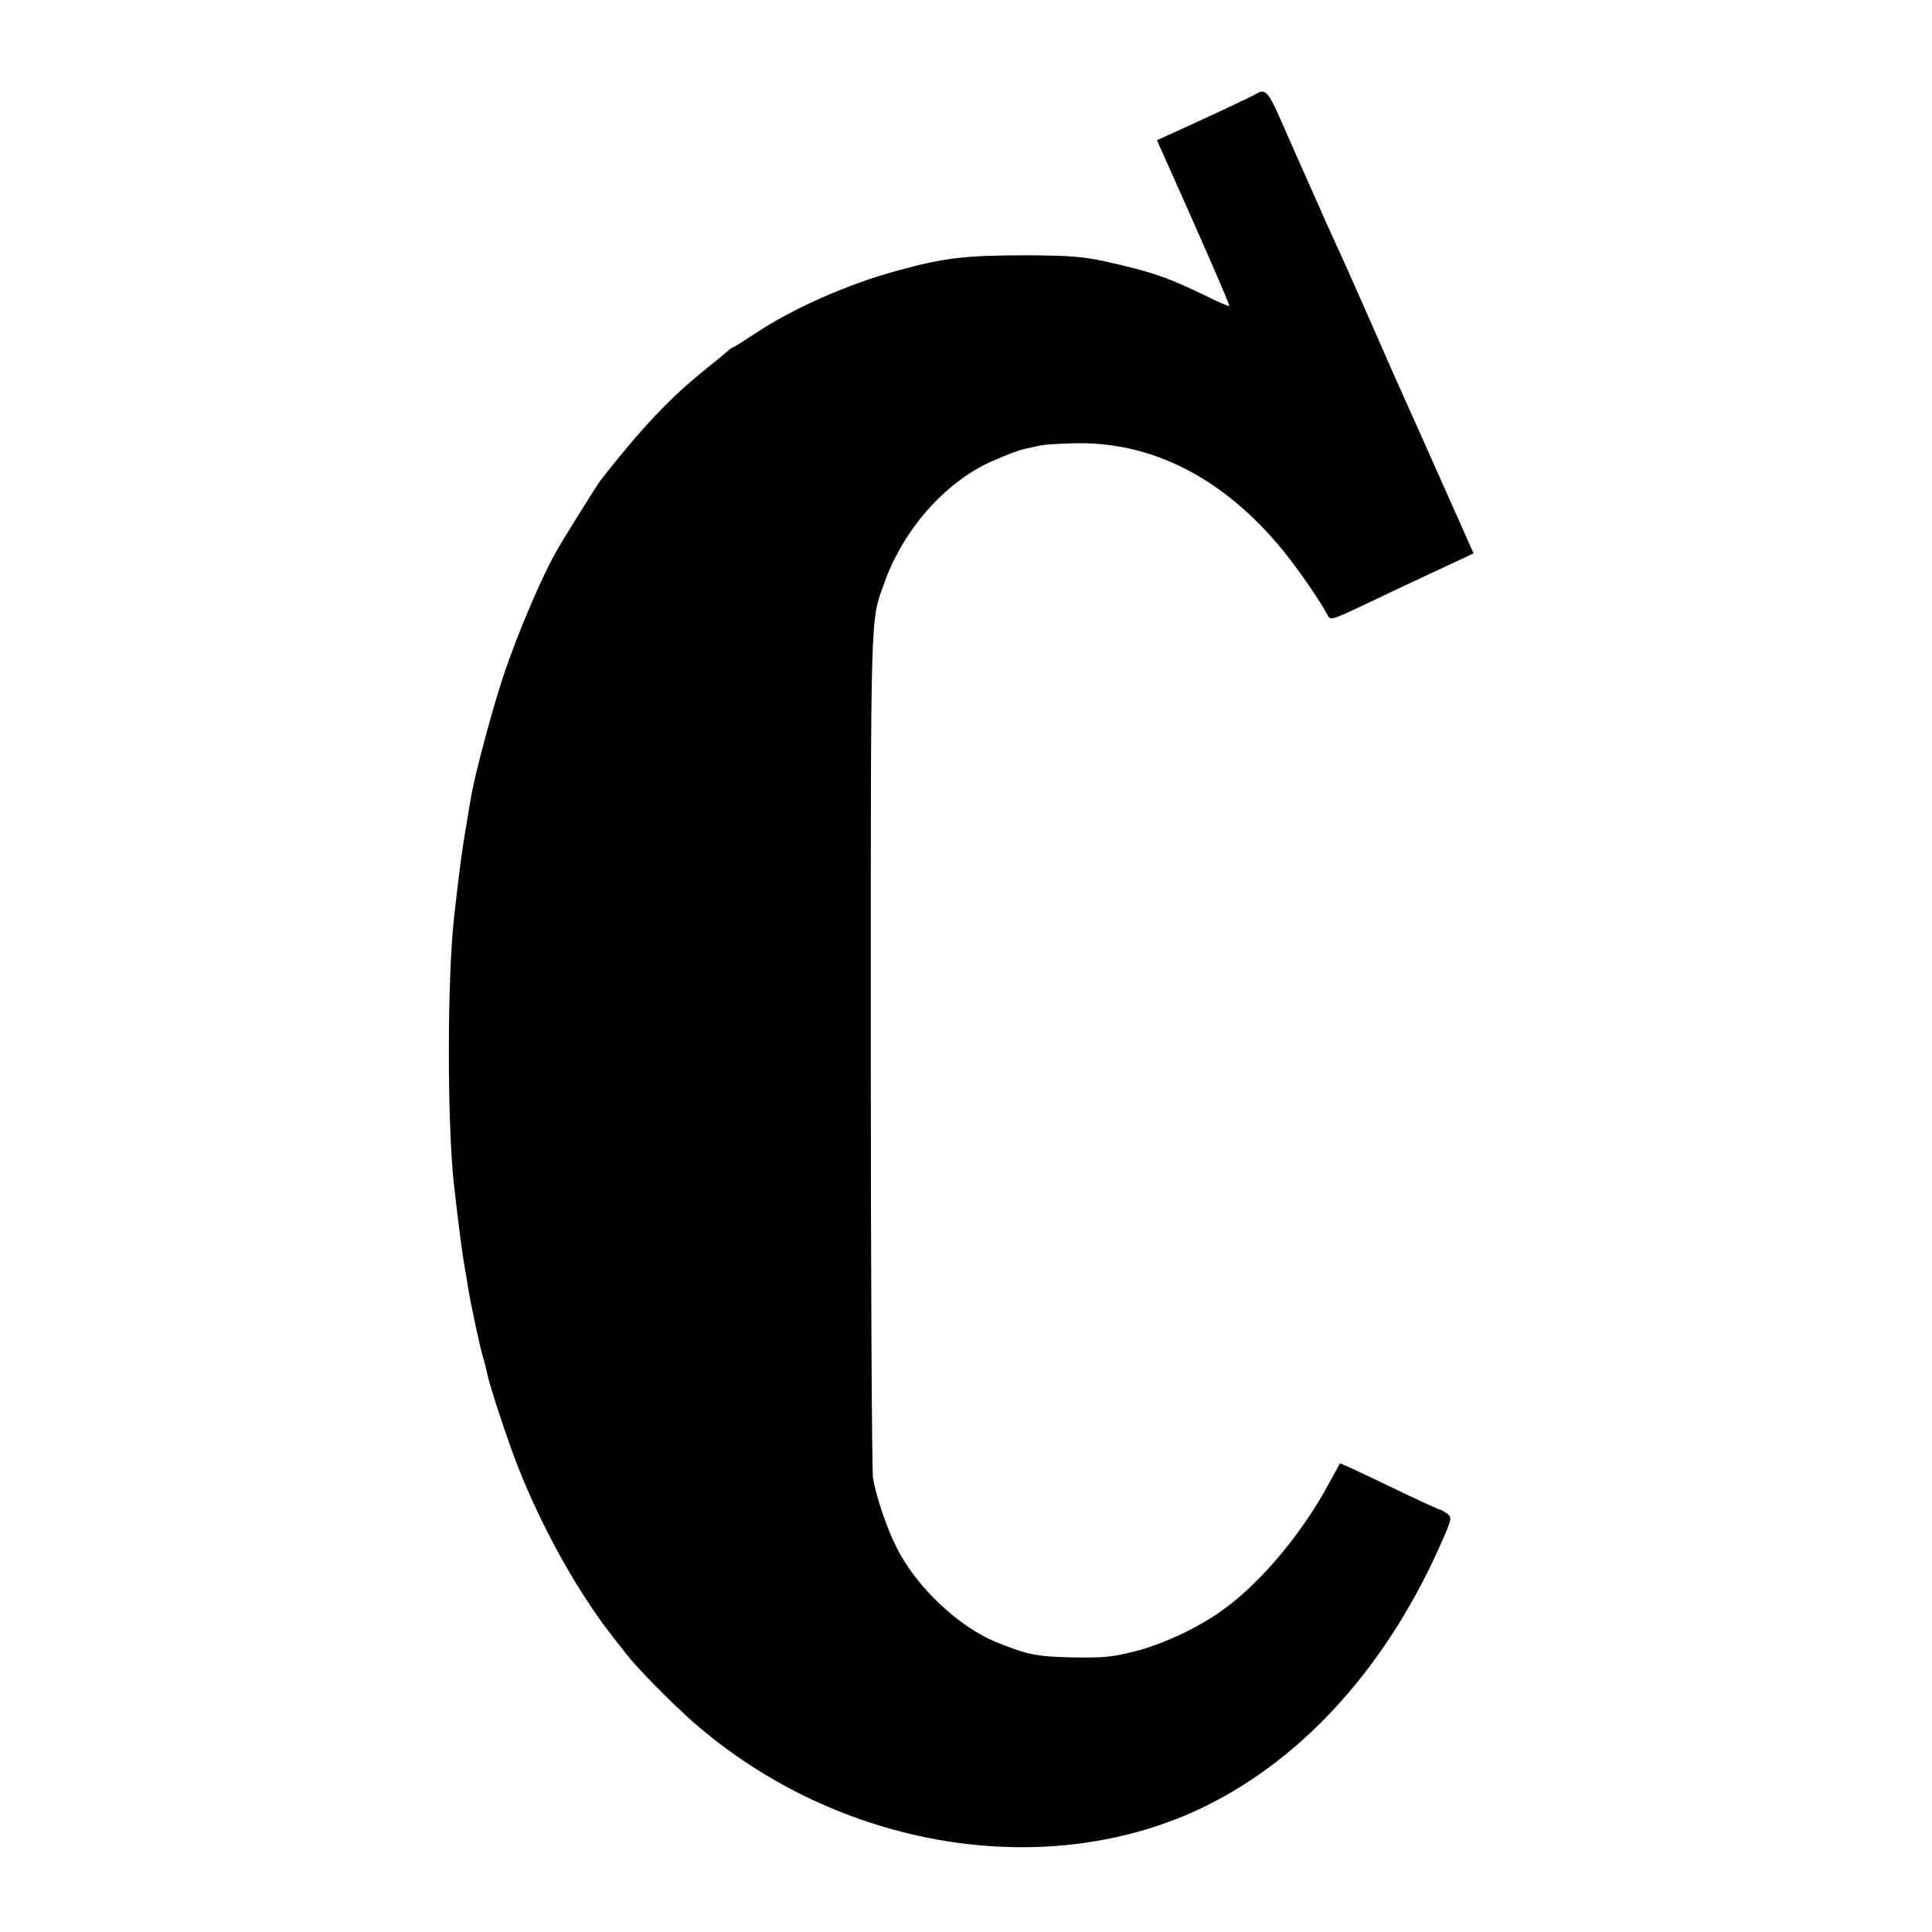 <?xml version="1.0" standalone="no"?>
<!DOCTYPE svg PUBLIC "-//W3C//DTD SVG 20010904//EN"
 "http://www.w3.org/TR/2001/REC-SVG-20010904/DTD/svg10.dtd">
<svg version="1.0" xmlns="http://www.w3.org/2000/svg"
 width="700pt" height="700pt" viewBox="0 0 700 700"
 preserveAspectRatio="xMidYMid meet">
<g transform="translate(0,700) scale(0.1,-0.1)"
fill="#000000" stroke="none">
<path d="M4550 6659 c-15 -9 -162 -78 -292 -137 l-66 -30 15 -34 c148 -330
250 -564 247 -567 -2 -2 -43 16 -91 40 -135 65 -190 84 -355 121 -86 19 -133
22 -288 23 -220 0 -300 -9 -470 -56 -177 -48 -377 -136 -515 -228 -38 -25 -74
-48 -80 -50 -5 -2 -12 -7 -15 -10 -3 -3 -39 -33 -80 -66 -131 -105 -230 -209
-384 -405 -10 -13 -123 -193 -153 -245 -56 -94 -148 -310 -199 -464 -40 -119
-104 -359 -117 -437 -3 -16 -12 -69 -20 -119 -14 -80 -23 -152 -42 -320 -25
-229 -25 -745 0 -970 18 -157 30 -249 40 -305 3 -14 7 -41 10 -60 10 -62 45
-227 56 -261 6 -19 12 -45 15 -59 8 -41 73 -238 109 -330 89 -227 218 -458
345 -620 19 -24 42 -53 50 -64 38 -49 163 -176 240 -244 528 -463 1287 -587
1860 -305 365 181 665 520 860 971 30 70 31 74 13 88 -10 7 -21 14 -25 14 -4
0 -87 38 -184 85 -97 47 -178 84 -179 83 -1 -2 -19 -34 -40 -73 -96 -178 -243
-355 -379 -454 -88 -66 -223 -129 -327 -155 -80 -20 -114 -23 -224 -21 -129 3
-160 9 -270 53 -139 55 -293 200 -365 342 -37 73 -76 188 -87 255 -4 28 -8
730 -8 1560 0 1606 -2 1540 48 1680 68 194 220 367 387 442 69 30 98 41 125
47 17 4 41 9 55 12 14 3 69 7 122 8 283 7 543 -127 757 -389 53 -65 132 -179
160 -232 11 -22 12 -22 149 43 75 36 171 81 212 100 41 19 96 45 122 57 l47
22 -118 265 c-65 146 -125 281 -134 300 -9 19 -62 139 -117 265 -56 127 -112
253 -125 280 -12 28 -32 70 -43 95 -11 25 -30 68 -42 95 -36 80 -63 142 -116
262 -49 112 -60 124 -94 102z"/>
</g>
</svg>
